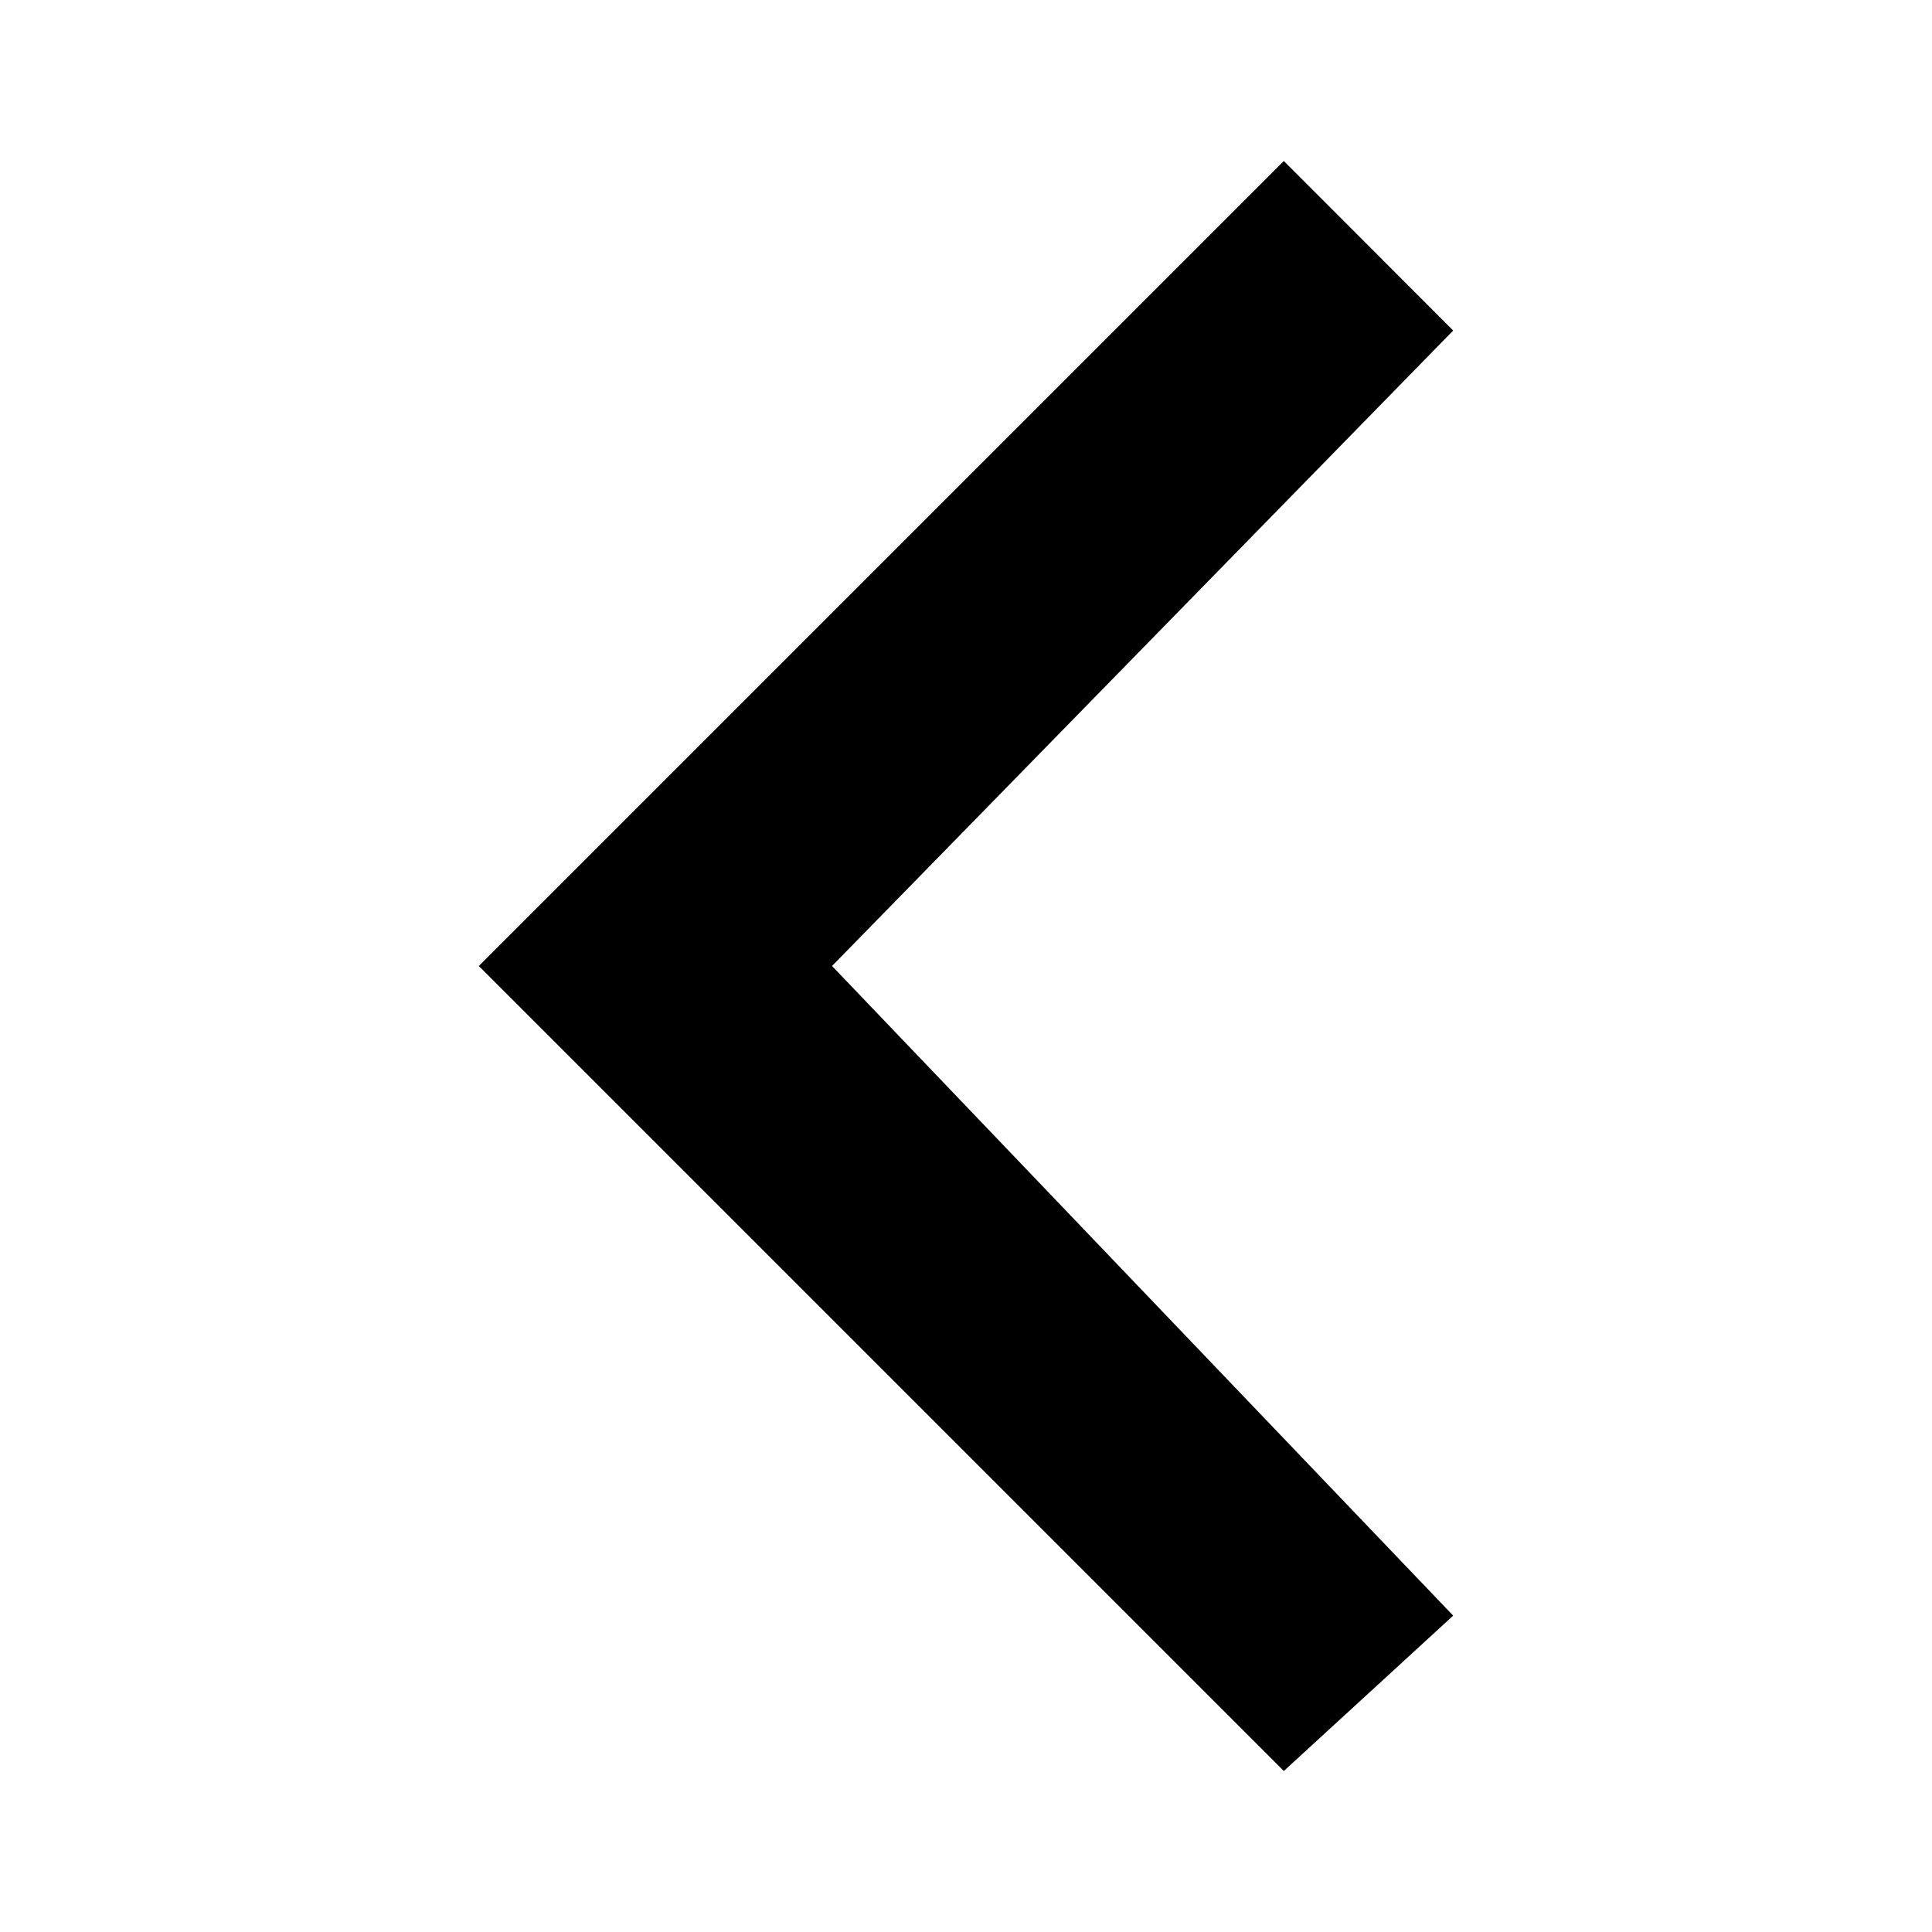 <?xml version="1.0" encoding="UTF-8"?>
<svg xmlns="http://www.w3.org/2000/svg" width="12" height="12" viewBox="0 0 12 12">
	<path d="M7.974 11l1.052-.965L5.168 6l3.858-3.947L7.974 1l-5 5 5 5"/>
</svg>
